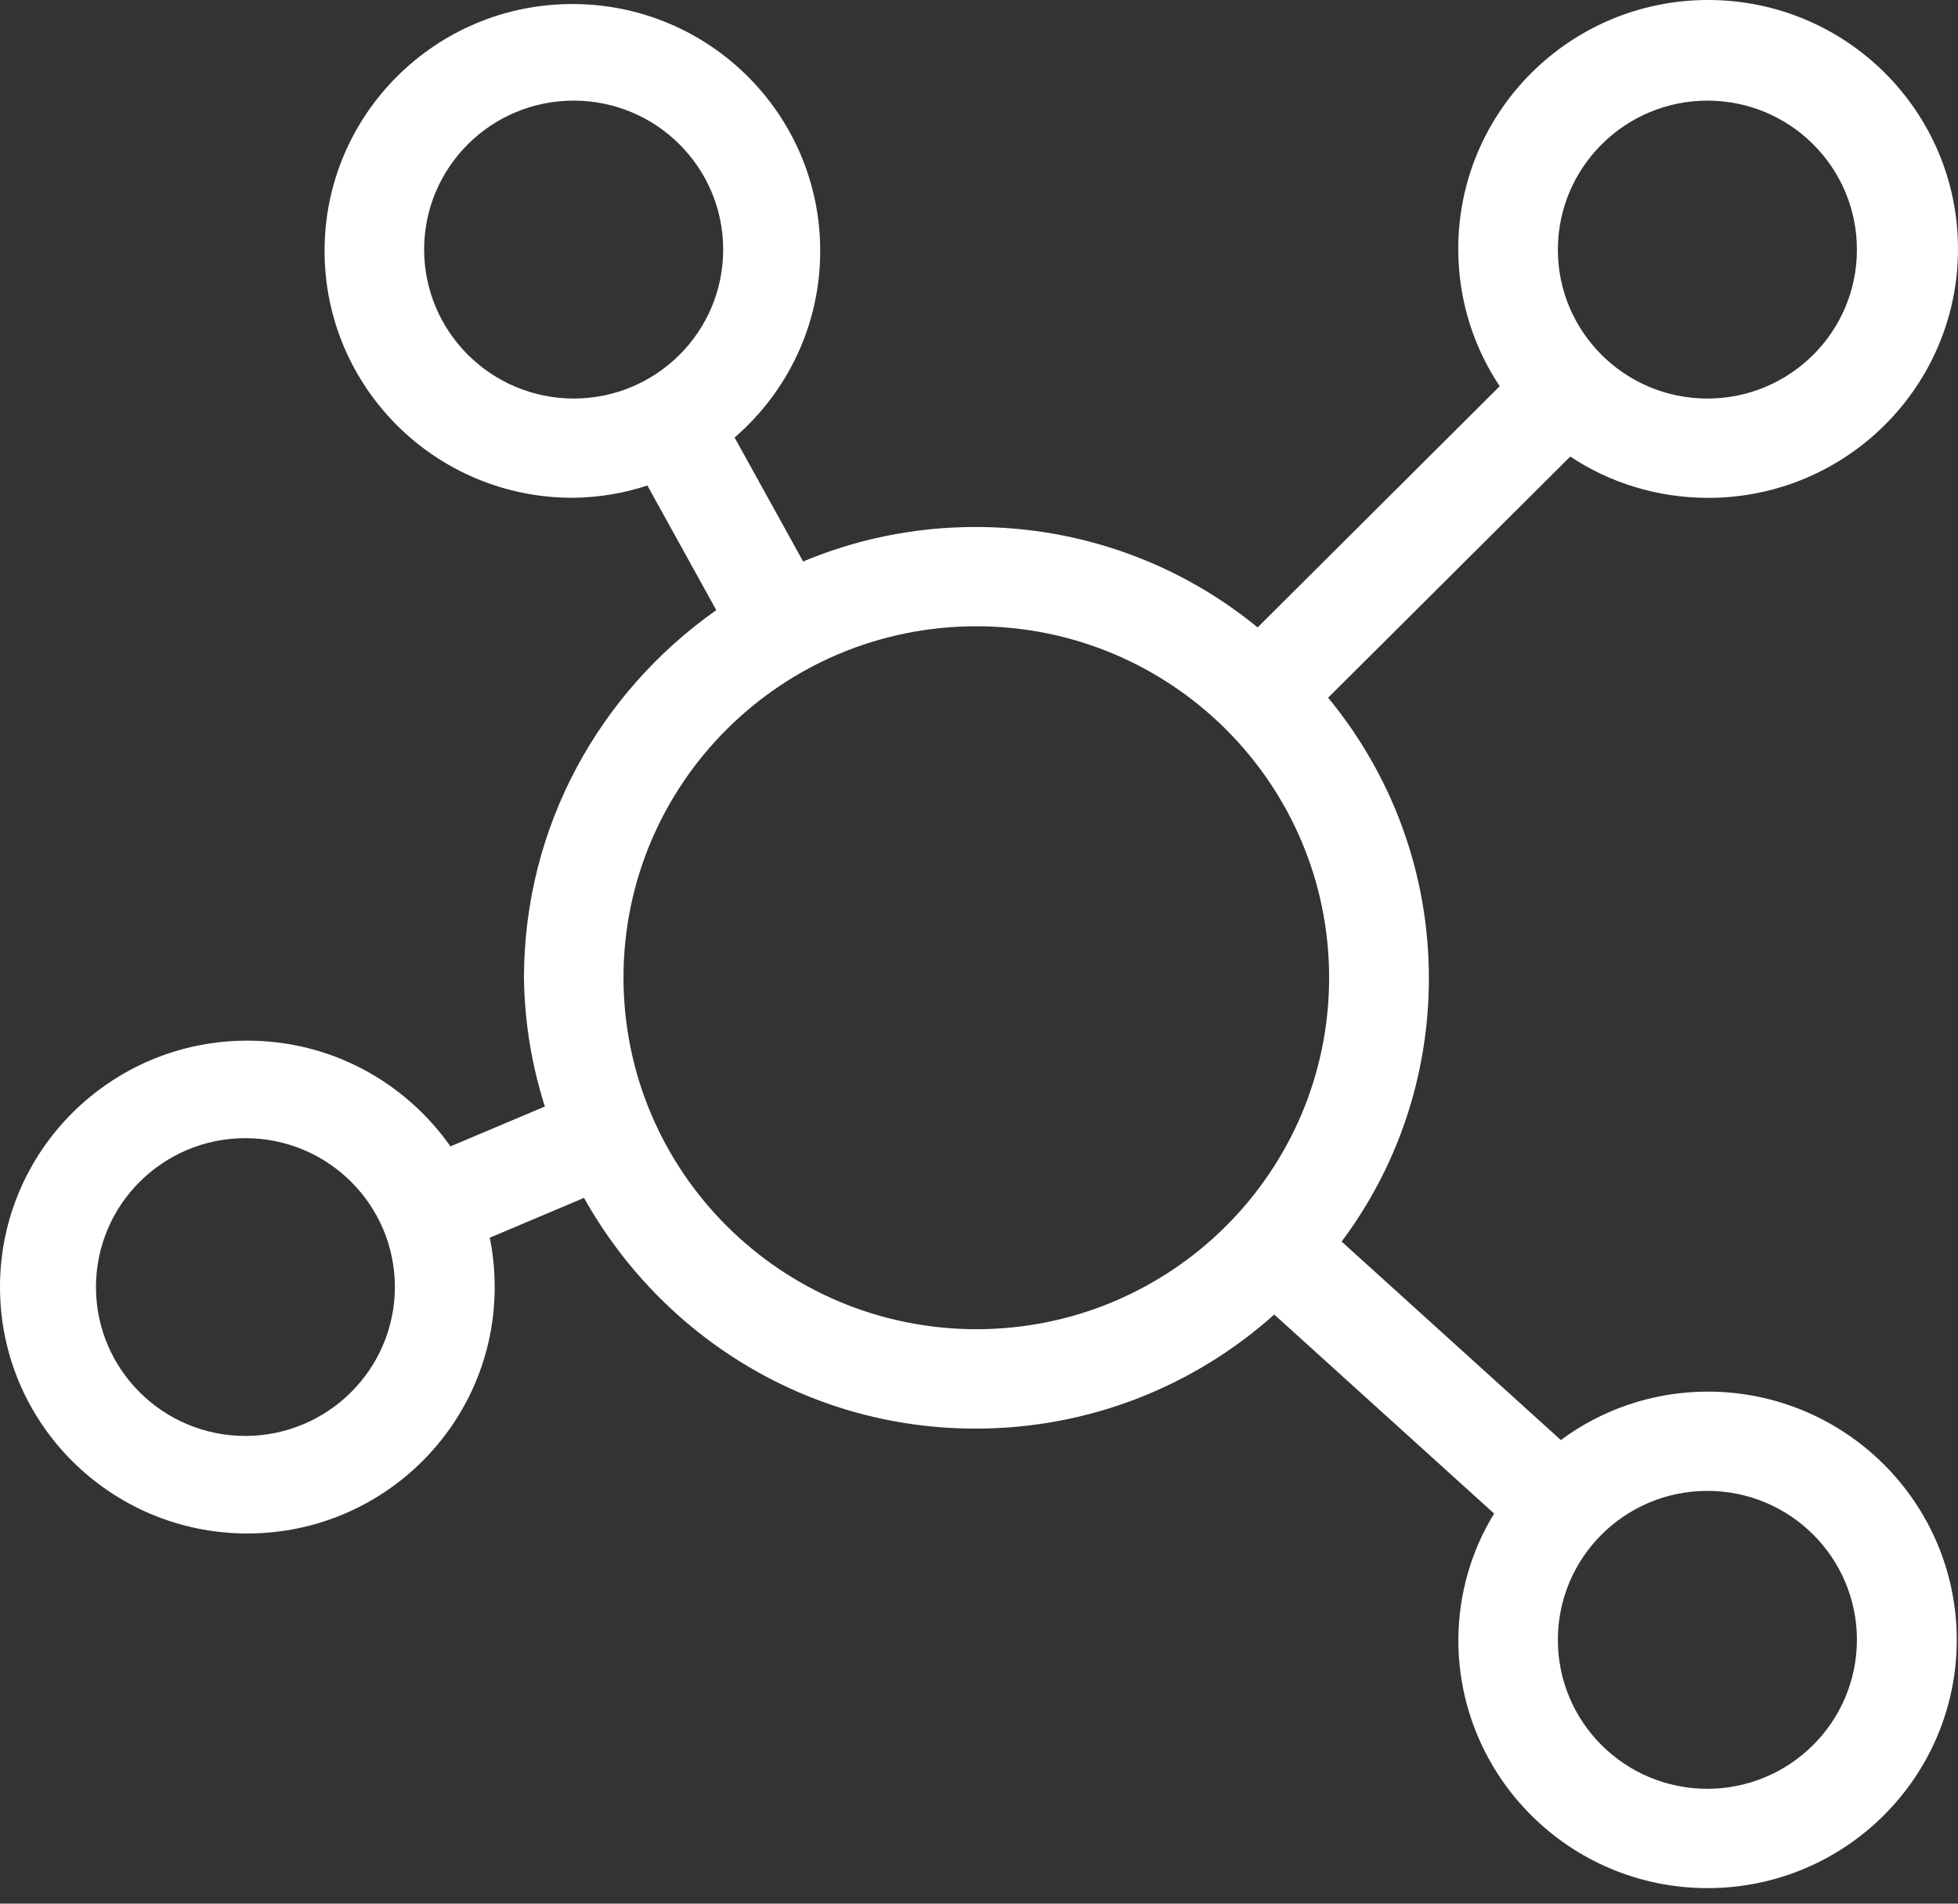 <svg width="72" height="70" viewBox="0 0 72 70" fill="none" xmlns="http://www.w3.org/2000/svg">
<rect x="0" y="0" width="72" height="70" fill="#333333" stroke="none"/>
<path d="M62.785 51.171C60.754 51.176 58.88 51.845 57.372 52.97L57.396 52.953L49.334 45.654C51.338 42.984 52.543 39.62 52.543 35.973C52.543 32.044 51.145 28.441 48.816 25.629L48.838 25.656L57.743 16.788C59.17 17.739 60.925 18.307 62.812 18.307C67.887 18.307 72 14.21 72 9.153C72 4.097 67.887 0 62.812 0C57.736 0 53.623 4.097 53.623 9.153C53.623 11.035 54.192 12.783 55.17 14.236L55.148 14.202L46.245 23.071C43.447 20.773 39.826 19.378 35.874 19.378C33.584 19.378 31.407 19.845 29.428 20.692L29.535 20.651L27.013 16.089C28.946 14.414 30.161 11.963 30.161 9.226C30.161 4.211 26.08 0.148 21.048 0.148C16.016 0.148 11.935 4.214 11.935 9.226C11.935 14.241 16.016 18.304 21.048 18.304C21.065 18.304 21.085 18.304 21.102 18.304C22.074 18.29 23 18.126 23.868 17.832L23.805 17.851L26.339 22.435C22.045 25.461 19.276 30.384 19.267 35.953V35.956C19.291 37.653 19.572 39.276 20.073 40.8L20.041 40.686L16.564 42.154C14.899 39.79 12.177 38.266 9.096 38.266C4.071 38.266 0 42.322 0 47.327C0 52.332 4.071 56.388 9.096 56.388C14.12 56.388 18.191 52.332 18.191 47.327C18.191 46.684 18.125 46.059 17.998 45.455L18.008 45.513L21.476 44.048C24.328 49.143 29.704 52.532 35.874 52.532C40.102 52.532 43.958 50.939 46.871 48.325L46.856 48.337L54.943 55.657C54.124 56.982 53.635 58.581 53.626 60.297C53.626 65.339 57.728 69.429 62.789 69.429C67.85 69.429 71.954 65.341 71.954 60.3C71.954 55.258 67.85 51.171 62.789 51.171H62.785ZM15.596 9.178C15.596 6.152 18.057 3.7 21.094 3.7C24.132 3.7 26.593 6.152 26.593 9.178C26.593 12.204 24.132 14.655 21.094 14.655C18.059 14.65 15.601 12.201 15.596 9.178ZM9.022 52.802C5.987 52.799 3.529 50.35 3.529 47.327C3.529 44.303 5.99 41.852 9.025 41.852C12.06 41.852 14.518 44.301 14.521 47.324C14.516 50.348 12.057 52.797 9.022 52.802ZM62.785 3.7C65.822 3.7 68.283 6.152 68.283 9.178C68.283 12.204 65.822 14.655 62.785 14.655C59.747 14.655 57.286 12.204 57.286 9.178C57.291 6.154 59.749 3.705 62.785 3.7ZM22.927 35.956C22.927 35.956 22.927 35.956 22.927 35.953C22.927 28.816 28.736 23.029 35.901 23.029C43.066 23.029 48.875 28.816 48.875 35.953C48.875 43.091 43.066 48.877 35.901 48.877C28.738 48.87 22.937 43.089 22.927 35.956ZM62.785 65.777C59.747 65.777 57.286 63.326 57.286 60.3C57.286 57.274 59.747 54.822 62.785 54.822C65.822 54.822 68.283 57.274 68.283 60.3C68.278 63.323 65.82 65.772 62.785 65.777Z" fill="white"/>
</svg>
